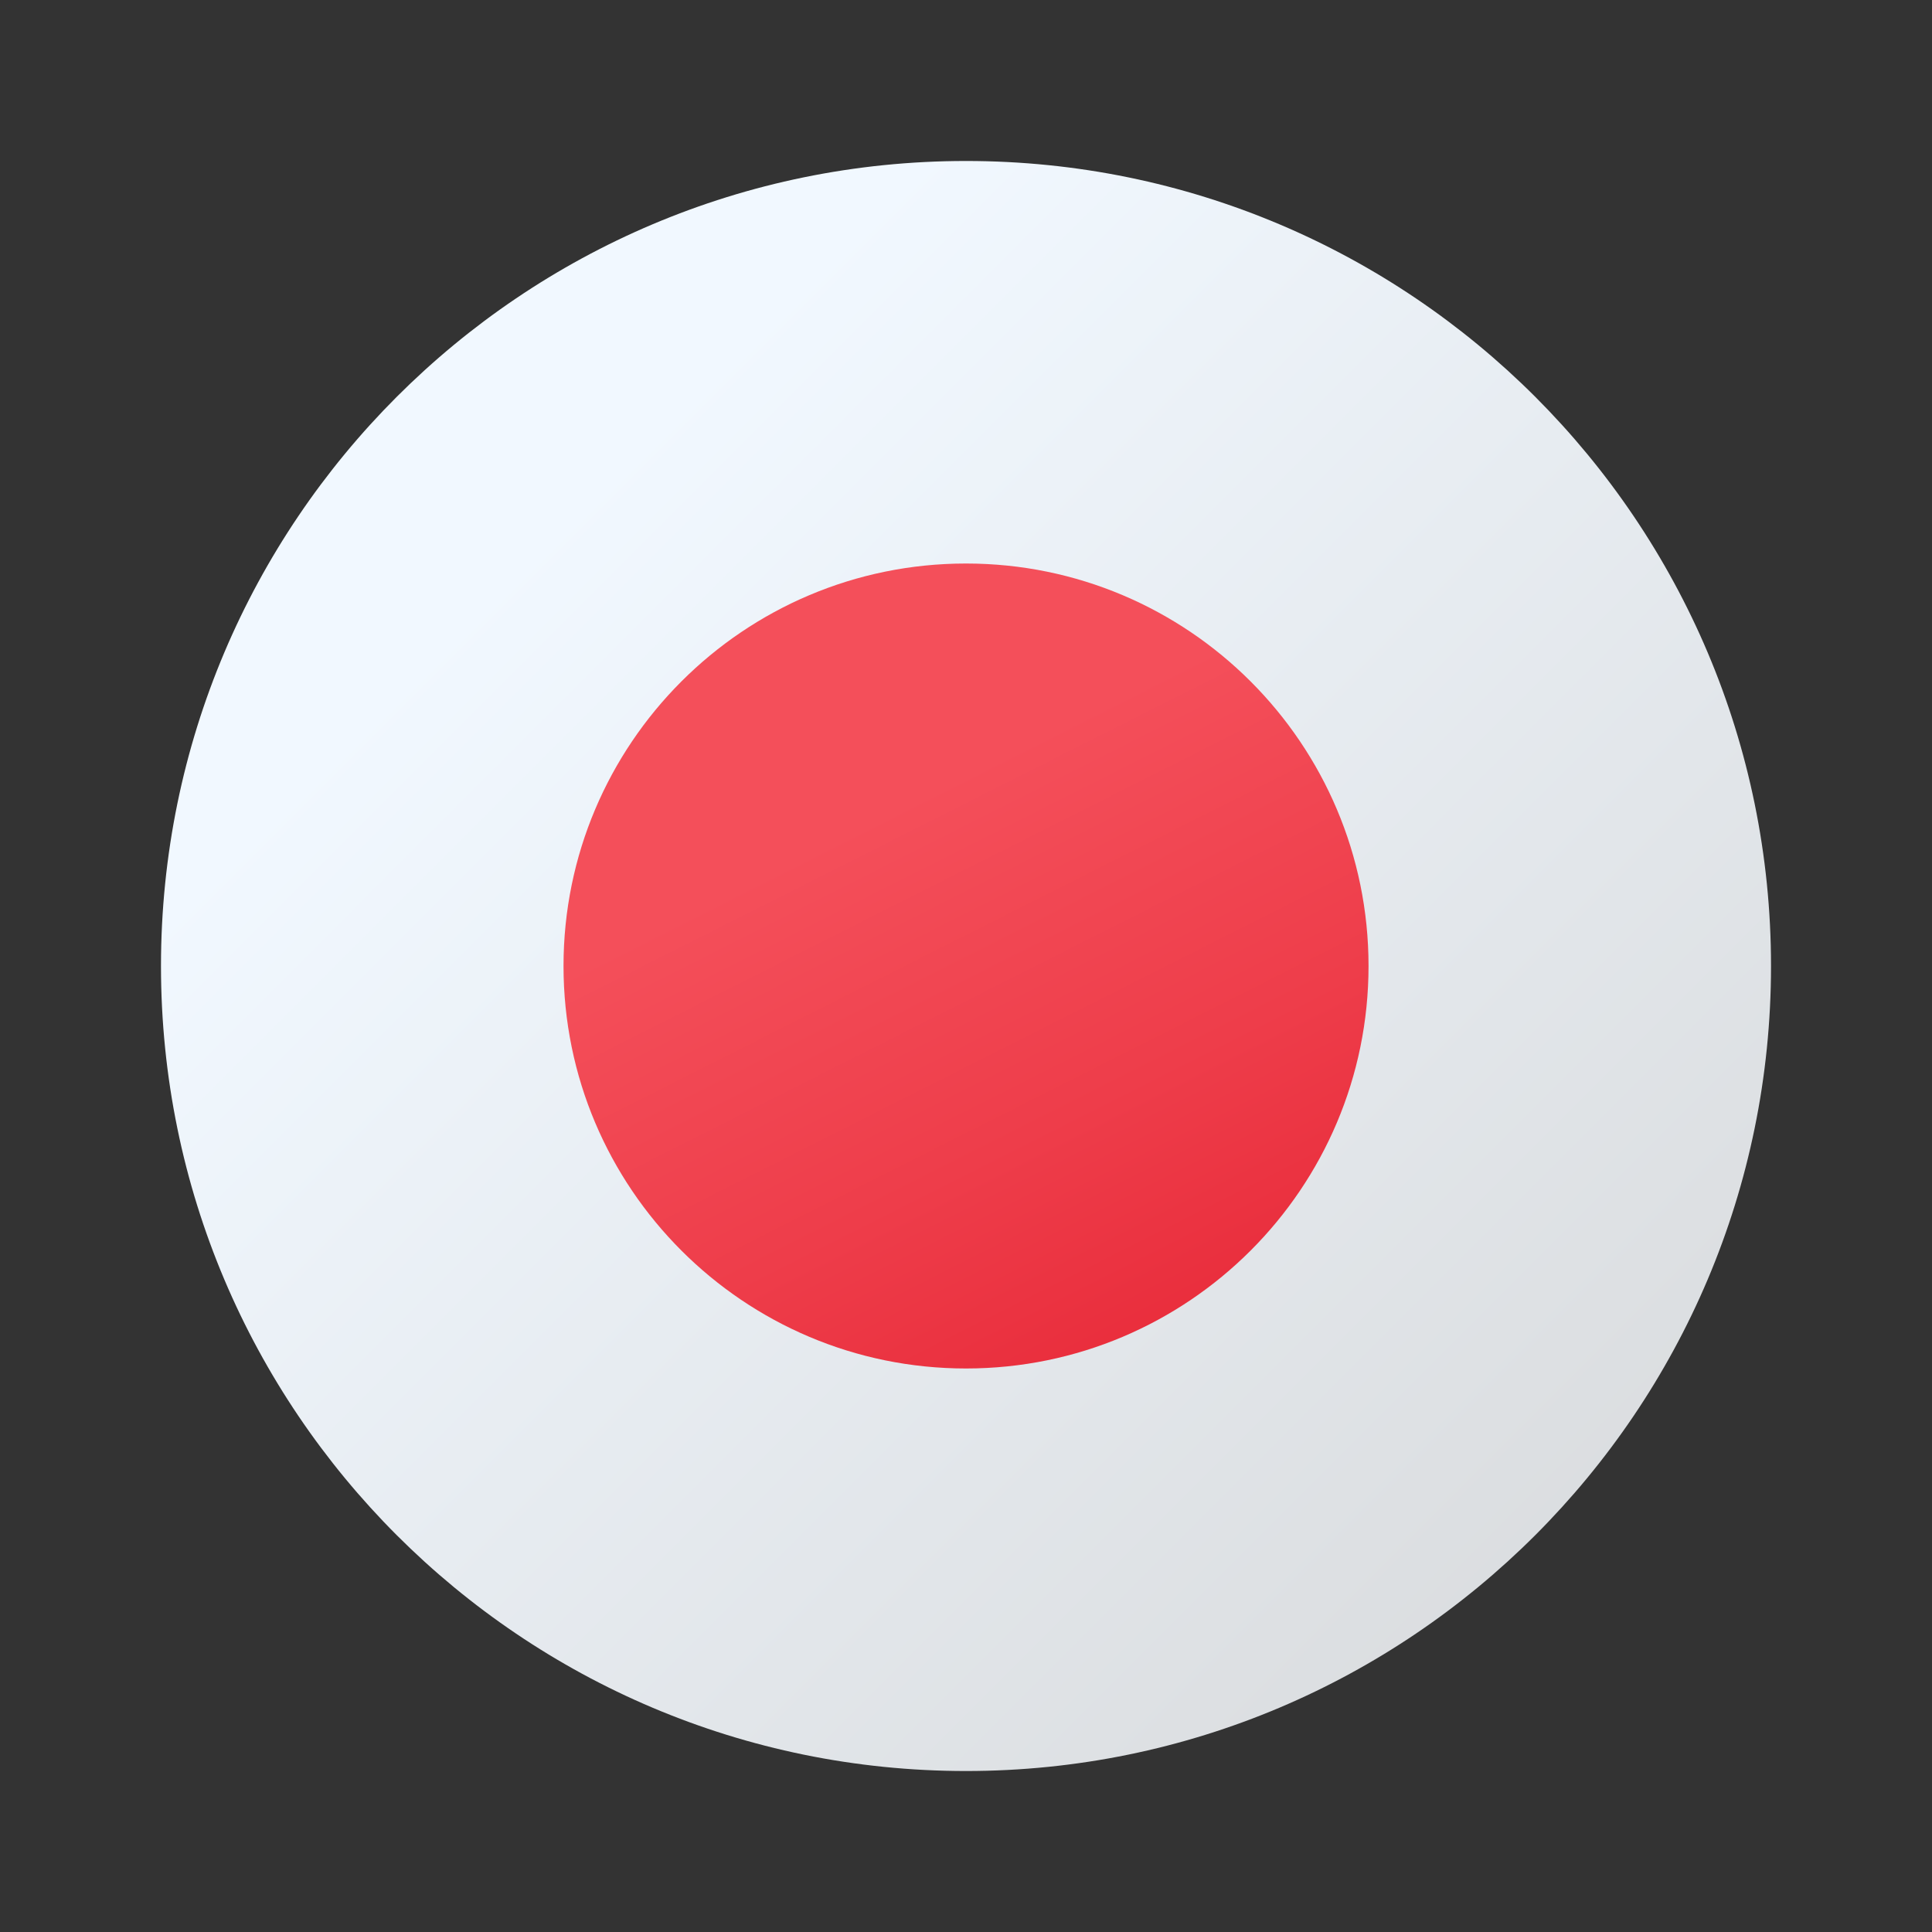 <svg width="40" height="40" viewBox="0 0 40 40" fill="none" xmlns="http://www.w3.org/2000/svg">
<rect x="0" y="0" width="40" height="40" fill="#333333" stroke="none"/>
<path d="M36.667 20C36.667 10.796 29.204 3.333 20 3.333C10.796 3.333 3.333 10.796 3.333 20C3.333 29.204 10.796 36.667 20 36.667C29.204 36.667 36.667 29.204 36.667 20Z" fill="url(#paint0_linear_1445_3001)"/>
<path d="M28.334 20C28.334 24.601 24.601 28.333 20 28.333C15.399 28.333 11.667 24.601 11.667 20C11.667 15.399 15.399 11.667 20 11.667C24.601 11.667 28.334 15.399 28.334 20Z" fill="url(#paint1_linear_1445_3001)"/>
<defs>
<linearGradient id="paint0_linear_1445_3001" x1="11.085" y1="11.085" x2="44.482" y2="44.482" gradientUnits="userSpaceOnUse">
<stop stop-color="#F1F8FF"/>
<stop offset="0.998" stop-color="#CECECE"/>
</linearGradient>
<linearGradient id="paint1_linear_1445_3001" x1="18.309" y1="16.648" x2="25.819" y2="31.53" gradientUnits="userSpaceOnUse">
<stop offset="0.008" stop-color="#F44F5A"/>
<stop offset="0.447" stop-color="#EE3D4A"/>
<stop offset="1" stop-color="#E52030"/>
</linearGradient>
</defs>
</svg>

